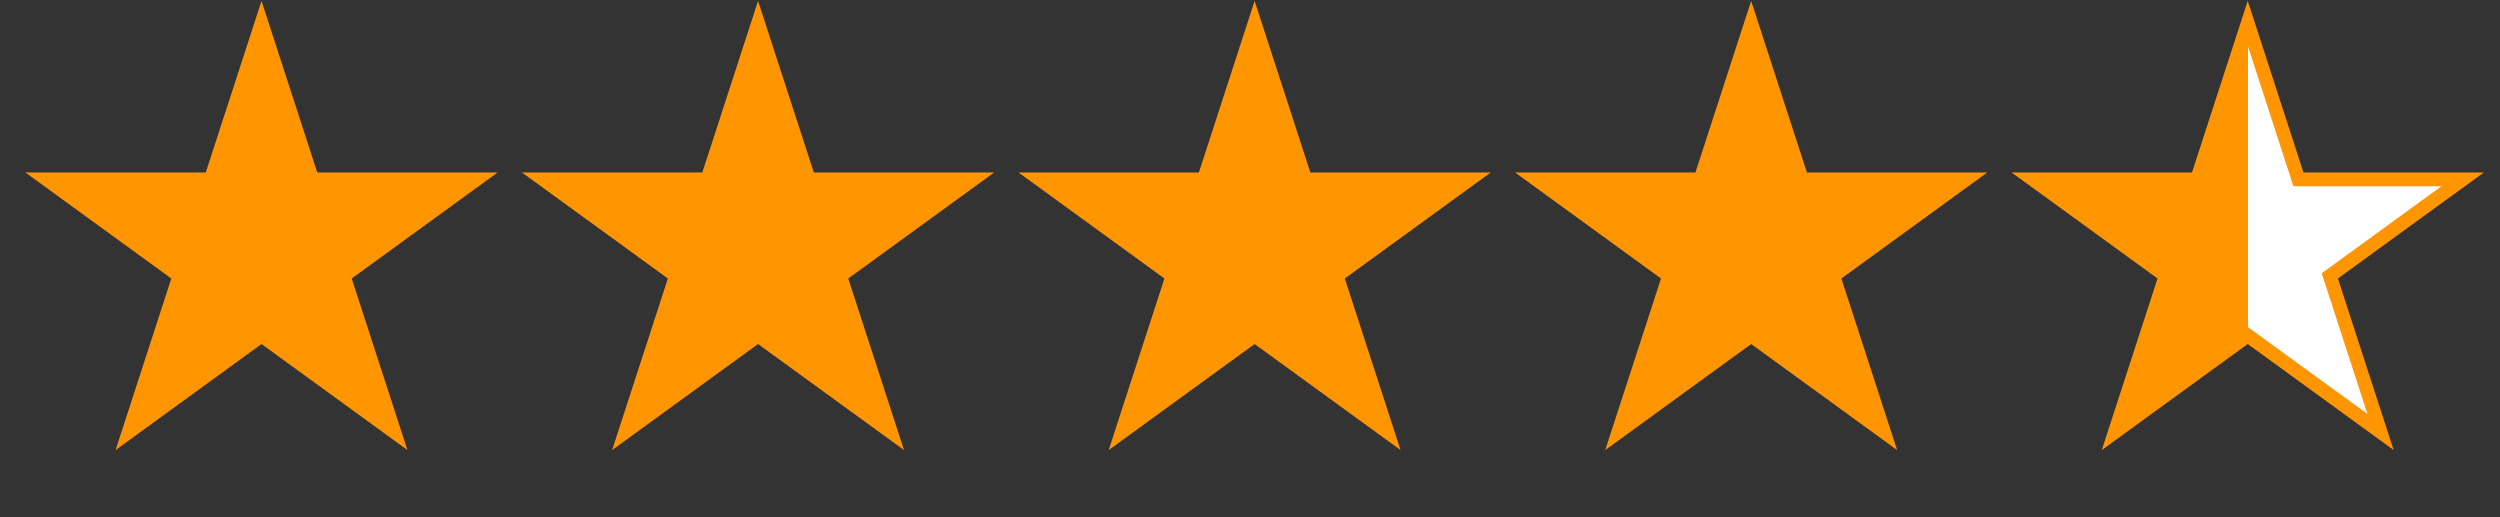 <?xml version="1.0" encoding="utf-8"?>
<svg xmlns="http://www.w3.org/2000/svg" width="116" height="24" viewBox="0 0 116 24" fill="none">
<rect x="0" y="0" width="116" height="24" fill="#333333" stroke="none"/>
<g id="Group 37">
<path id="Star 1" d="M12.134 0.043L14.721 8.003H23.09L16.319 12.923L18.905 20.883L12.134 15.963L5.363 20.883L7.949 12.923L1.178 8.003H9.548L12.134 0.043Z" fill="#FF9500"/>
<path id="Star 2" d="M35.174 0.043L37.761 8.003H46.13L39.359 12.923L41.946 20.883L35.174 15.963L28.403 20.883L30.989 12.923L24.218 8.003H32.588L35.174 0.043Z" fill="#FF9500"/>
<path id="Star 3" d="M58.214 0.043L60.801 8.003H69.171L62.399 12.923L64.986 20.883L58.214 15.963L51.443 20.883L54.029 12.923L47.258 8.003H55.628L58.214 0.043Z" fill="#FF9500"/>
<path id="Star 4" d="M81.254 0.043L83.841 8.003H92.21L85.439 12.923L88.026 20.883L81.254 15.963L74.483 20.883L77.07 12.923L70.298 8.003H78.668L81.254 0.043Z" fill="#FF9500"/>
<path id="Star 5" d="M106.576 8.102L106.648 8.323H114.266L108.291 12.664L108.104 12.801L108.175 13.021L110.457 20.045L104.482 15.704L104.294 15.567L104.106 15.704L98.131 20.045L100.414 13.021L100.485 12.801L100.298 12.664L94.323 8.323H101.94L102.013 8.102L104.294 1.077L106.576 8.102Z" fill="url(#paint0_linear_10144_10059)" stroke="#FF9500" stroke-width="0.64"/>
</g>
<defs>
<linearGradient id="paint0_linear_10144_10059" x1="92.774" y1="11.563" x2="115.814" y2="11.563" gradientUnits="userSpaceOnUse">
<stop offset="0.5" stop-color="#FF9500"/>
<stop offset="0.5" stop-color="white"/>
</linearGradient>
</defs>
</svg>